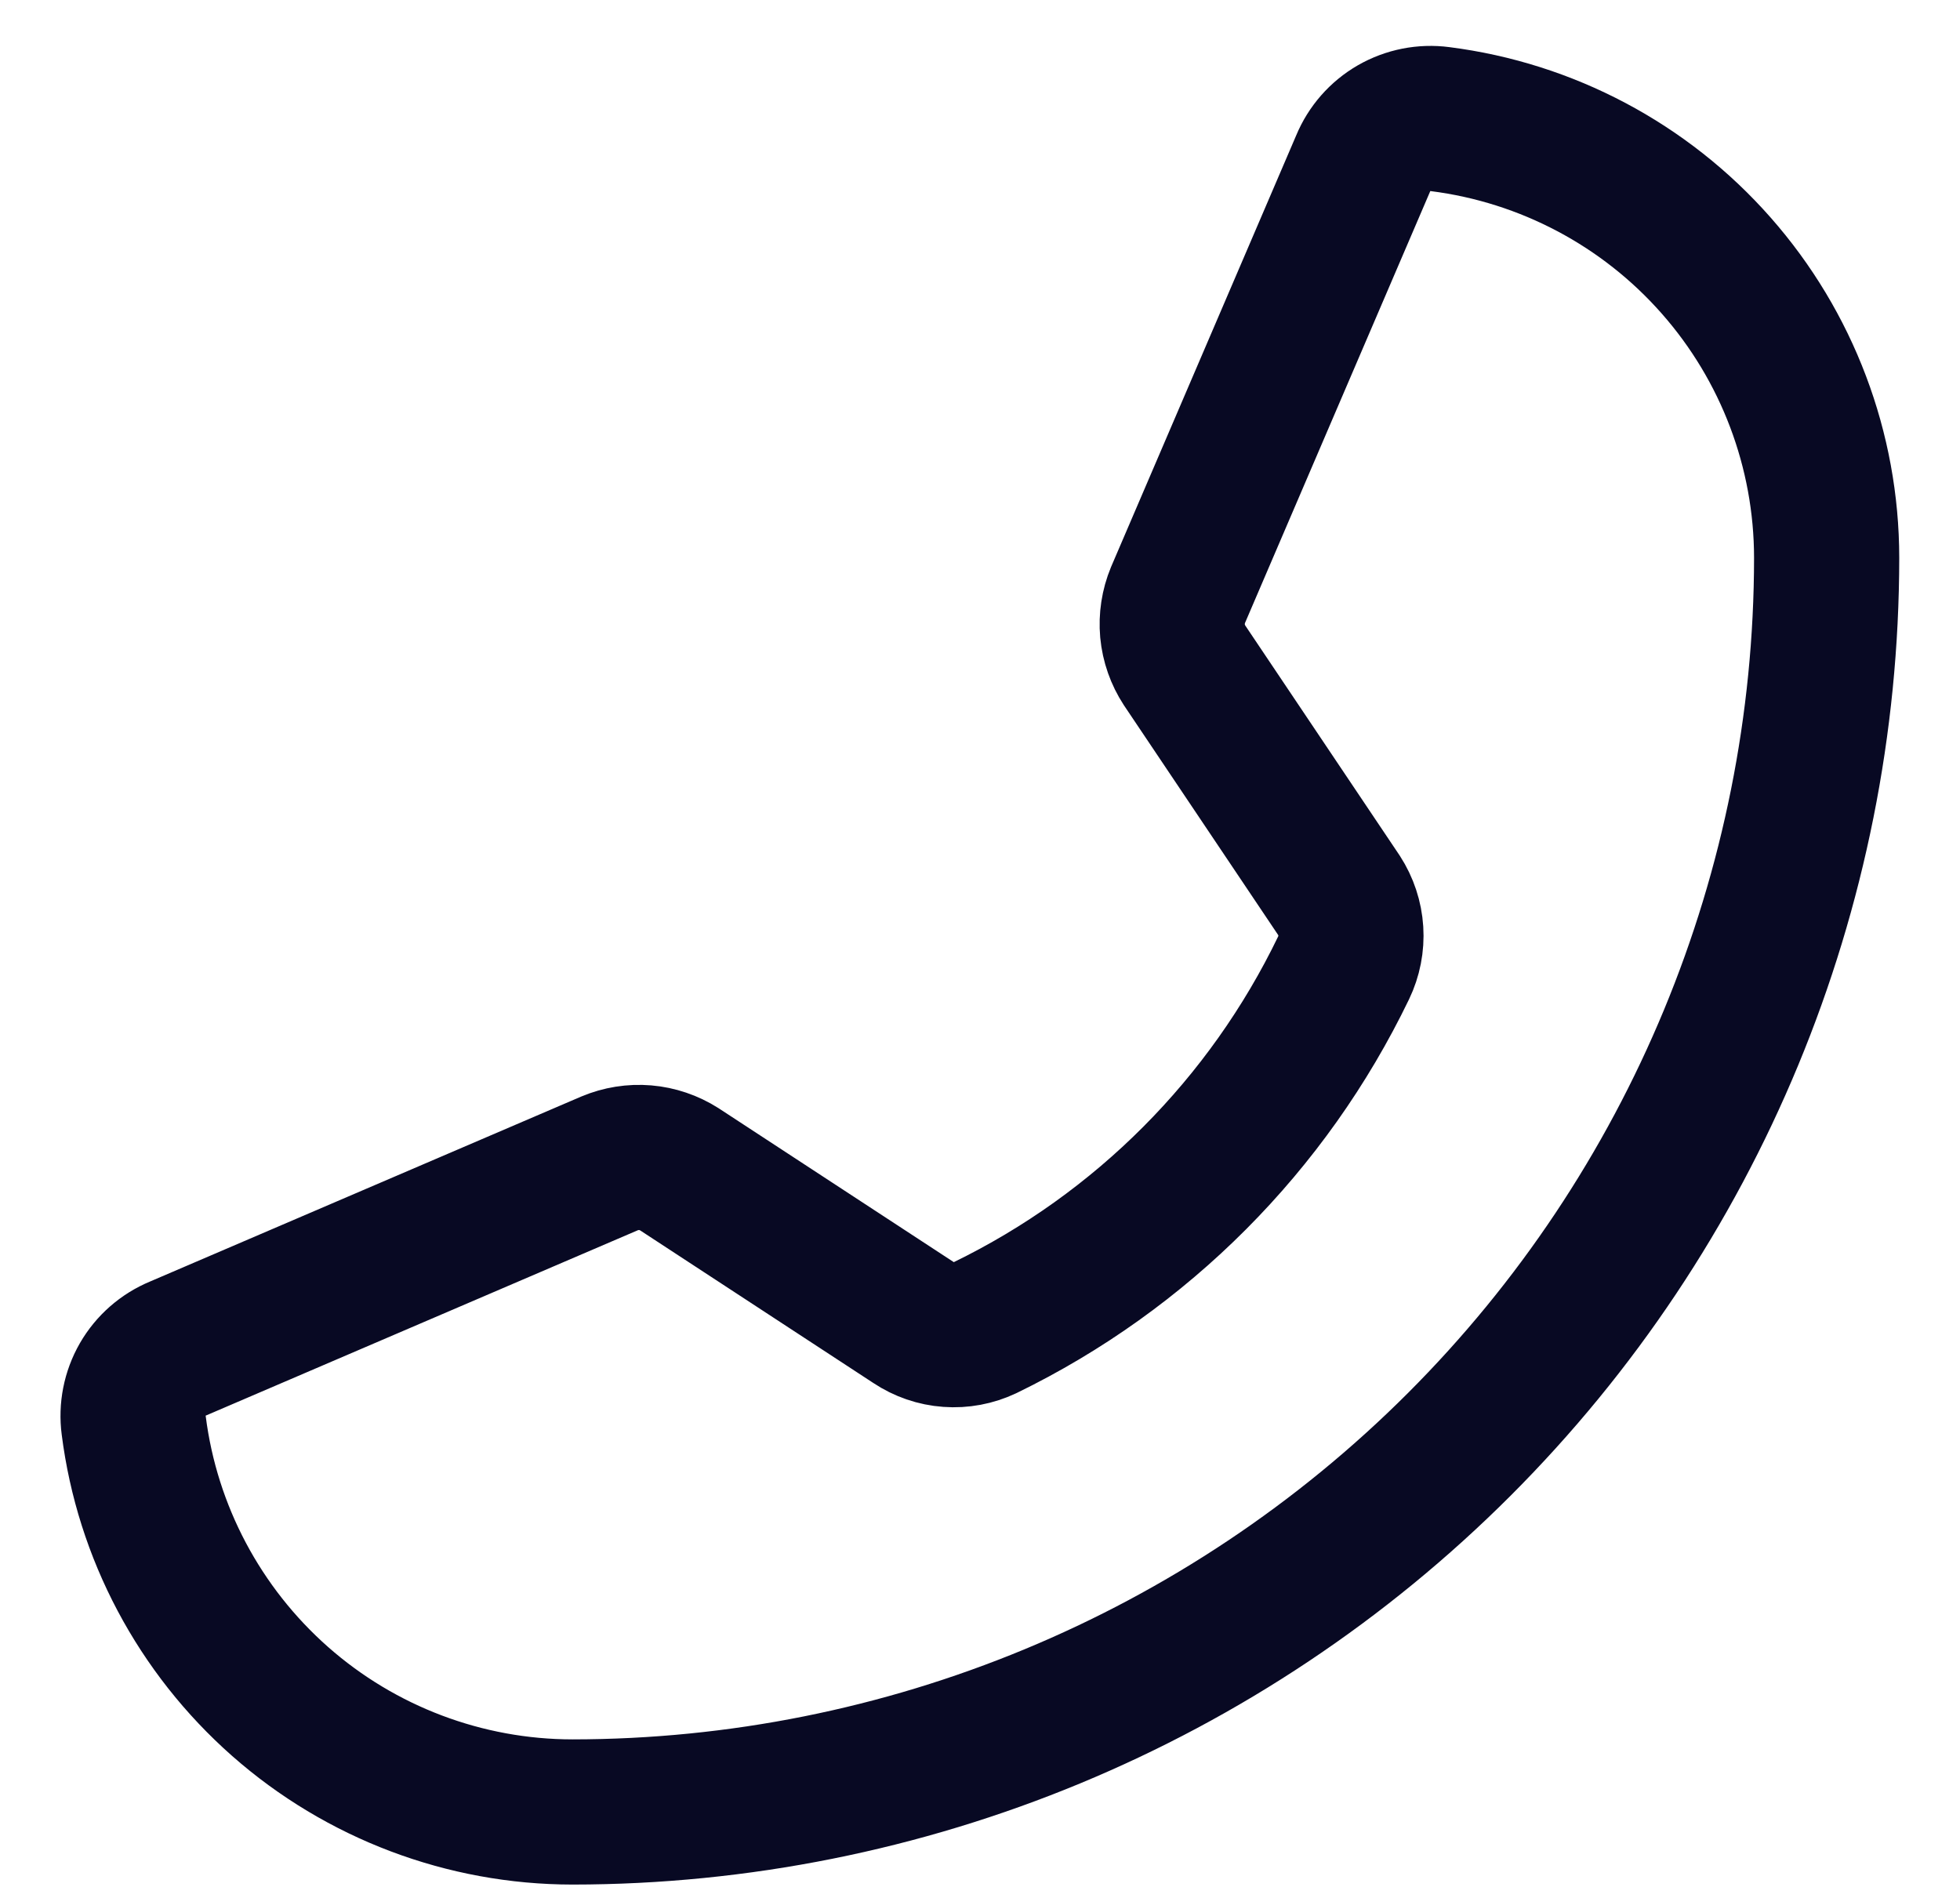 <svg width="27" height="26" viewBox="0 0 27 26" fill="none" xmlns="http://www.w3.org/2000/svg">
<path d="M13.57 18.29C15.727 17.241 17.467 15.494 18.509 13.333C18.585 13.175 18.619 13.001 18.608 12.826C18.597 12.652 18.541 12.483 18.446 12.336L16.318 9.166C16.225 9.024 16.168 8.861 16.152 8.692C16.137 8.523 16.163 8.353 16.228 8.196L18.778 2.252C18.863 2.047 19.012 1.877 19.204 1.766C19.396 1.656 19.619 1.612 19.838 1.641C21.308 1.828 22.661 2.545 23.641 3.658C24.621 4.77 25.162 6.202 25.163 7.684C25.161 12.266 23.34 16.66 20.101 19.899C16.861 23.139 12.467 24.96 7.886 24.962C6.403 24.961 4.971 24.42 3.859 23.44C2.747 22.459 2.029 21.108 1.842 19.637C1.813 19.418 1.857 19.195 1.967 19.003C2.078 18.811 2.248 18.662 2.453 18.577L8.397 16.027C8.552 15.962 8.72 15.935 8.888 15.949C9.055 15.963 9.216 16.018 9.358 16.108L12.582 18.218C12.726 18.314 12.893 18.372 13.066 18.384C13.24 18.397 13.413 18.364 13.57 18.29Z" stroke="#080923" stroke-width="2" stroke-linecap="round" stroke-linejoin="round"/>
</svg>
